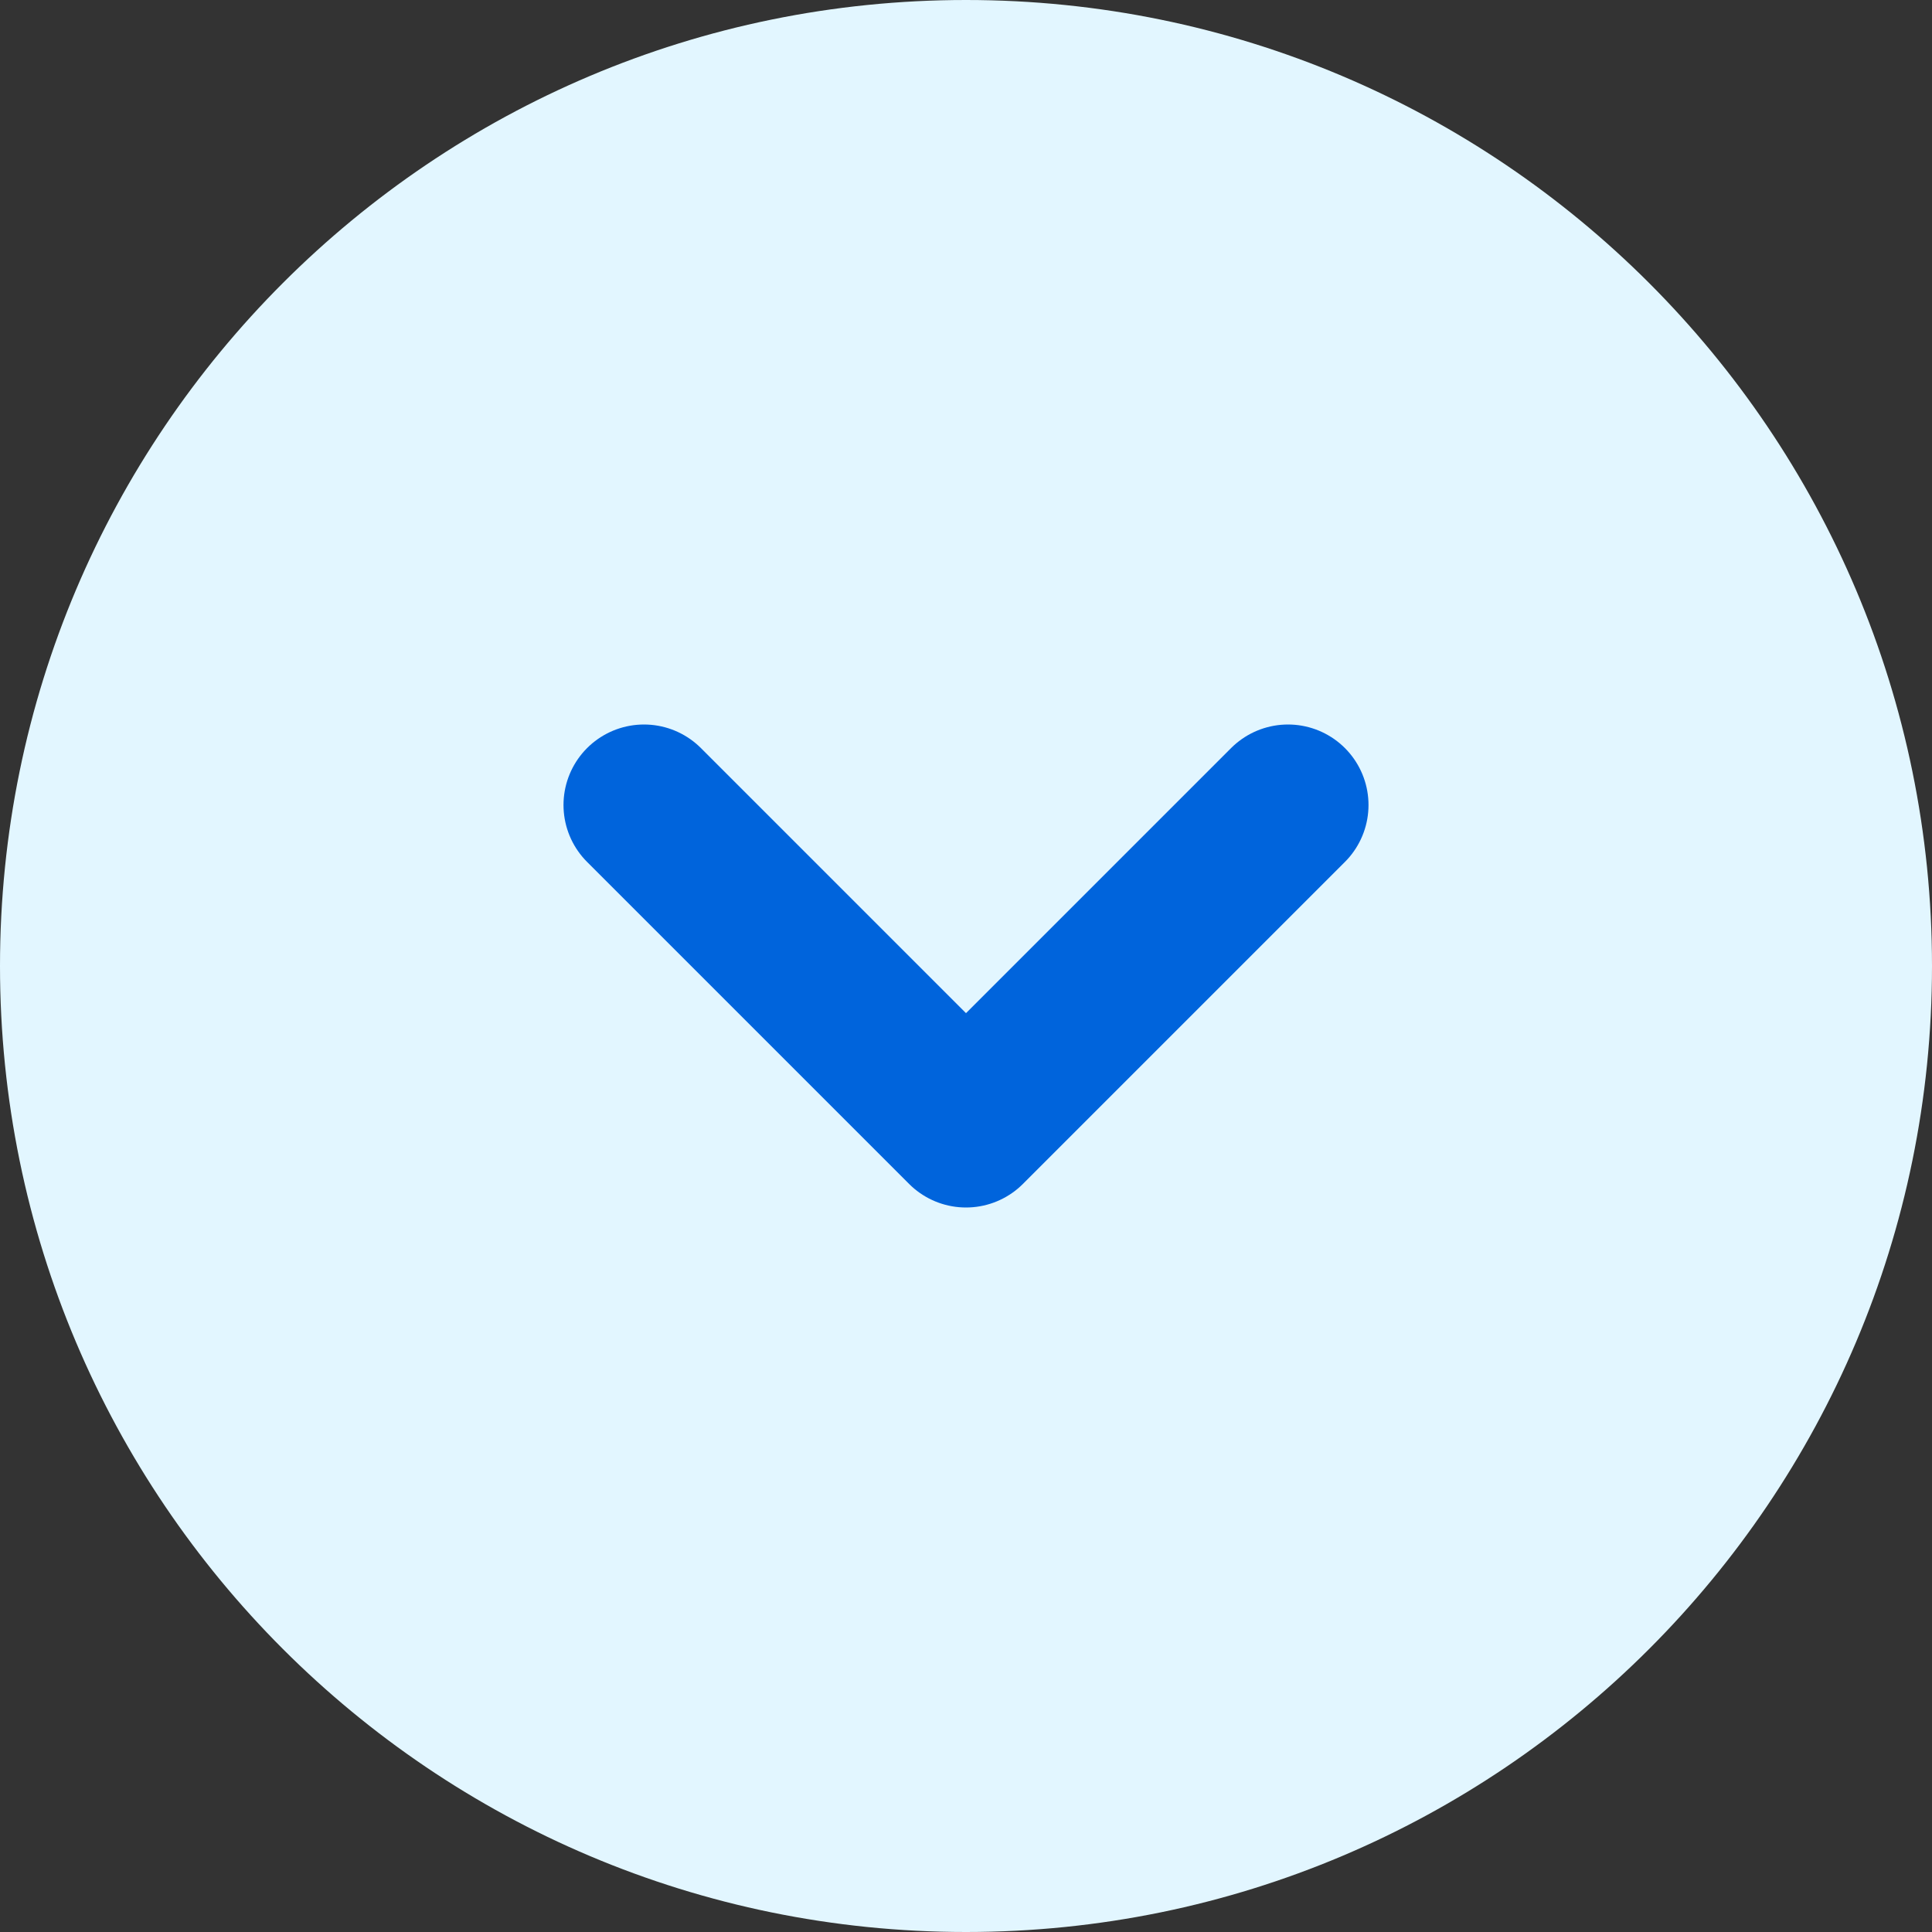 <svg width="24" height="24" viewBox="0 0 24 24" fill="none" xmlns="http://www.w3.org/2000/svg">
<rect x="0" y="0" width="24" height="24" fill="#333333" stroke="none"/>
<path fill-rule="evenodd" clip-rule="evenodd" d="M12 2.19339e-06C5.373 1.03461e-06 3.95898e-07 5.373 -7.62877e-07 12C-1.92165e-06 18.627 5.373 24 12 24C18.627 24 24 18.627 24 12C24 5.373 18.627 3.35216e-06 12 2.19339e-06Z" fill="#E2F6FF"/>
<path d="M16 10L12 14L8 10" stroke="#0064DC" stroke-width="2" stroke-linecap="round" stroke-linejoin="round"/>
</svg>
